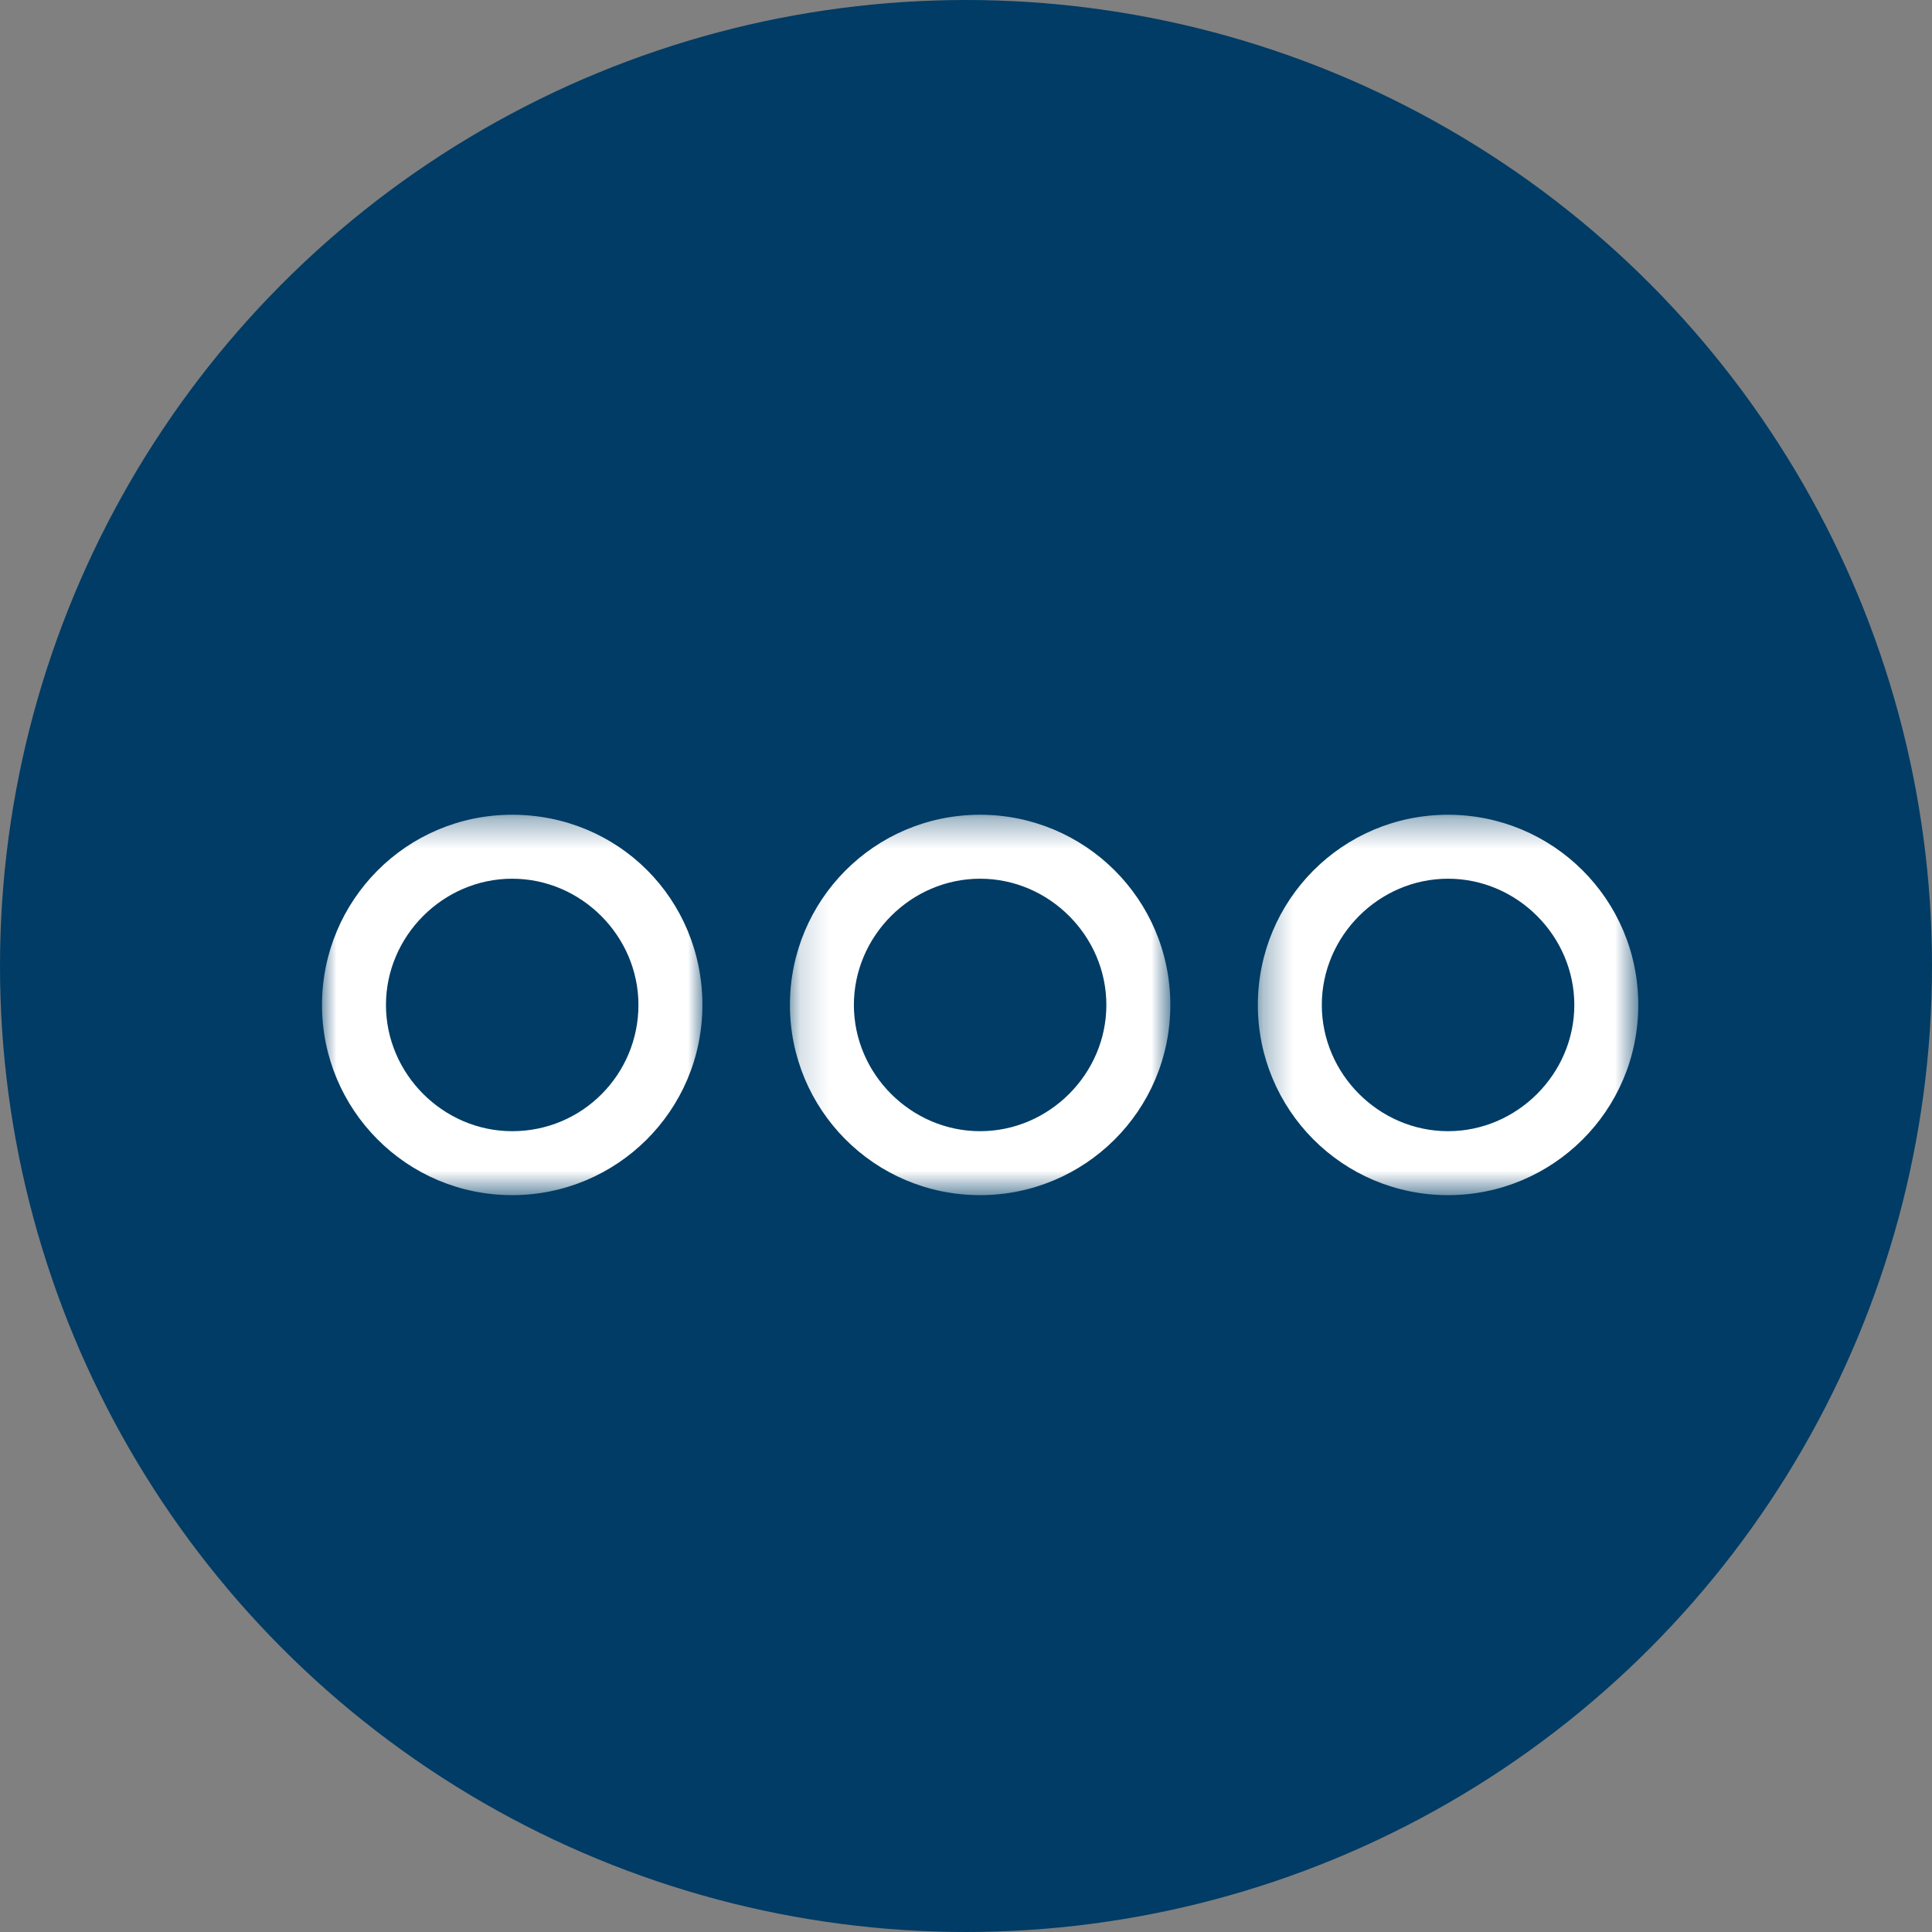 <?xml version="1.0" encoding="UTF-8"?>
<svg width="66px" height="66px" viewBox="0 0 66 66" version="1.1" xmlns="http://www.w3.org/2000/svg" xmlns:xlink="http://www.w3.org/1999/xlink">
    <rect x="0" y="0" width="66" height="66" fill="#808080" stroke="none"/>
    <!-- Generator: Sketch 52.6 (67491) - http://www.bohemiancoding.com/sketch -->
    <title>other_services</title>
    <desc>Created with Sketch.</desc>
    <defs>
        <polygon id="path-1" points="0 0.338 12.995 0.338 12.995 13.333 0 13.333"></polygon>
        <polygon id="path-3" points="0.303 0.338 13.298 0.338 13.298 13.333 0.303 13.333"></polygon>
        <polygon id="path-5" points="0.152 0.338 13.147 0.338 13.147 13.333 0.152 13.333"></polygon>
    </defs>
    <g id="other_services" stroke="none" stroke-width="1" fill="none" fill-rule="evenodd">
        <g id="Group-16">
            <circle id="Oval-Copy-9" fill="#003C65" cx="33" cy="33" r="33"></circle>
            <g id="Group-10" transform="translate(11, 27)">
                <g id="Group-3" transform="translate(0, 0.495)">
                    <mask id="mask-2" fill="white">
                        <use xlink:href="#path-1"></use>
                    </mask>
                    <g id="Clip-2"></g>
                    <path d="M6.497,11.148 C4.14,11.148 2.185,9.193 2.185,6.836 C2.185,4.478 4.14,2.523 6.497,2.523 C8.855,2.523 10.81,4.478 10.81,6.836 C10.81,9.193 8.912,11.148 6.497,11.148 M6.497,0.338 C2.875,0.338 -8.33333333e-05,3.271 -8.33333333e-05,6.836 C-8.33333333e-05,10.402 2.875,13.333 6.497,13.333 C10.062,13.333 12.995,10.458 12.995,6.836 C12.995,3.213 10.12,0.338 6.497,0.338" id="Fill-1" fill="#FFFFFF" mask="url(#mask-2)"></path>
                </g>
                <g id="Group-6" transform="translate(31.667, 0.495)">
                    <mask id="mask-4" fill="white">
                        <use xlink:href="#path-3"></use>
                    </mask>
                    <g id="Clip-5"></g>
                    <path d="M6.801,11.148 C4.443,11.148 2.488,9.193 2.488,6.836 C2.488,4.478 4.443,2.523 6.801,2.523 C9.158,2.523 11.114,4.478 11.114,6.836 C11.114,9.193 9.158,11.148 6.801,11.148 M6.801,0.338 C3.178,0.338 0.303,3.271 0.303,6.836 C0.303,10.402 3.178,13.333 6.801,13.333 C10.366,13.333 13.299,10.458 13.299,6.836 C13.299,3.213 10.366,0.338 6.801,0.338" id="Fill-4" fill="#FFFFFF" mask="url(#mask-4)"></path>
                </g>
                <g id="Group-9" transform="translate(15.833, 0.495)">
                    <mask id="mask-6" fill="white">
                        <use xlink:href="#path-5"></use>
                    </mask>
                    <g id="Clip-8"></g>
                    <path d="M6.649,11.148 C4.292,11.148 2.337,9.193 2.337,6.836 C2.337,4.478 4.292,2.523 6.649,2.523 C9.007,2.523 10.962,4.478 10.962,6.836 C10.962,9.193 9.007,11.148 6.649,11.148 M6.649,0.338 C3.027,0.338 0.152,3.271 0.152,6.836 C0.152,10.402 3.027,13.333 6.649,13.333 C10.214,13.333 13.147,10.458 13.147,6.836 C13.147,3.213 10.214,0.338 6.649,0.338" id="Fill-7" fill="#FFFFFF" mask="url(#mask-6)"></path>
                </g>
            </g>
        </g>
    </g>
</svg>